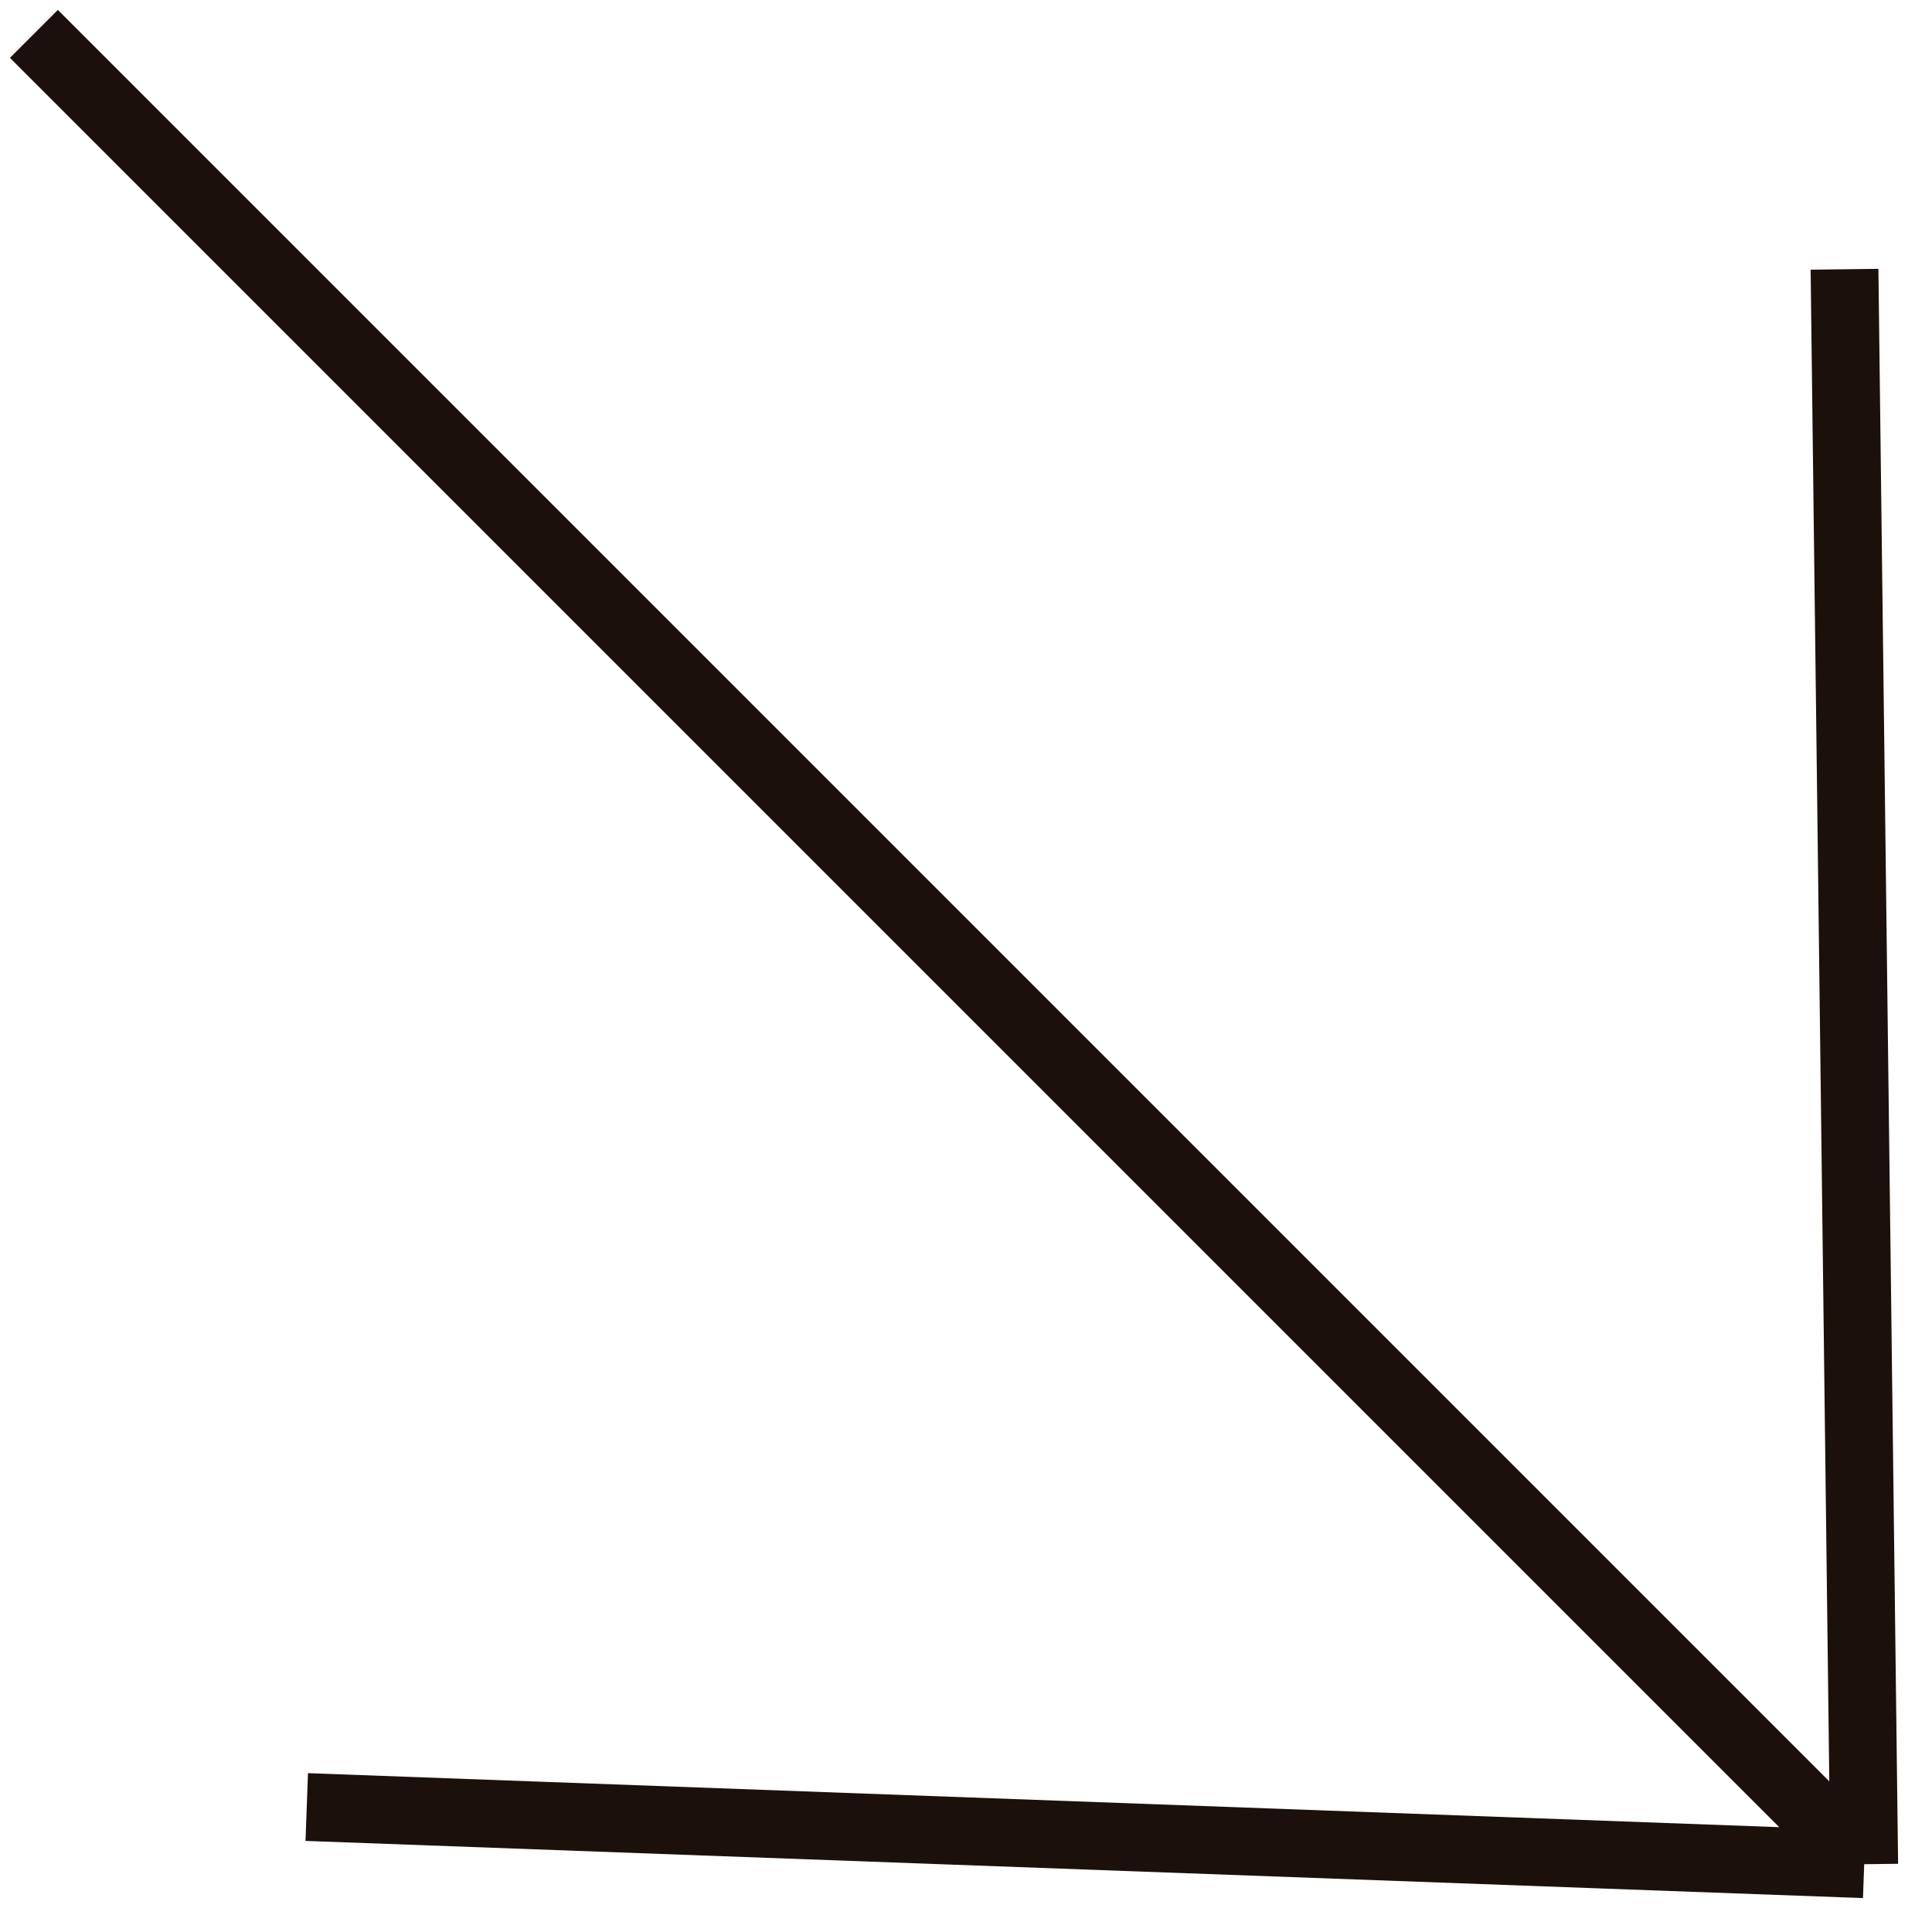 <?xml version="1.0" encoding="UTF-8"?> <svg xmlns="http://www.w3.org/2000/svg" width="57" height="57" viewBox="0 0 57 57" fill="none"><path d="M1 1L55 55M55 55L54.419 7.944M55 55L9.05 53.313" stroke="#1C110A" stroke-width="2"></path></svg> 